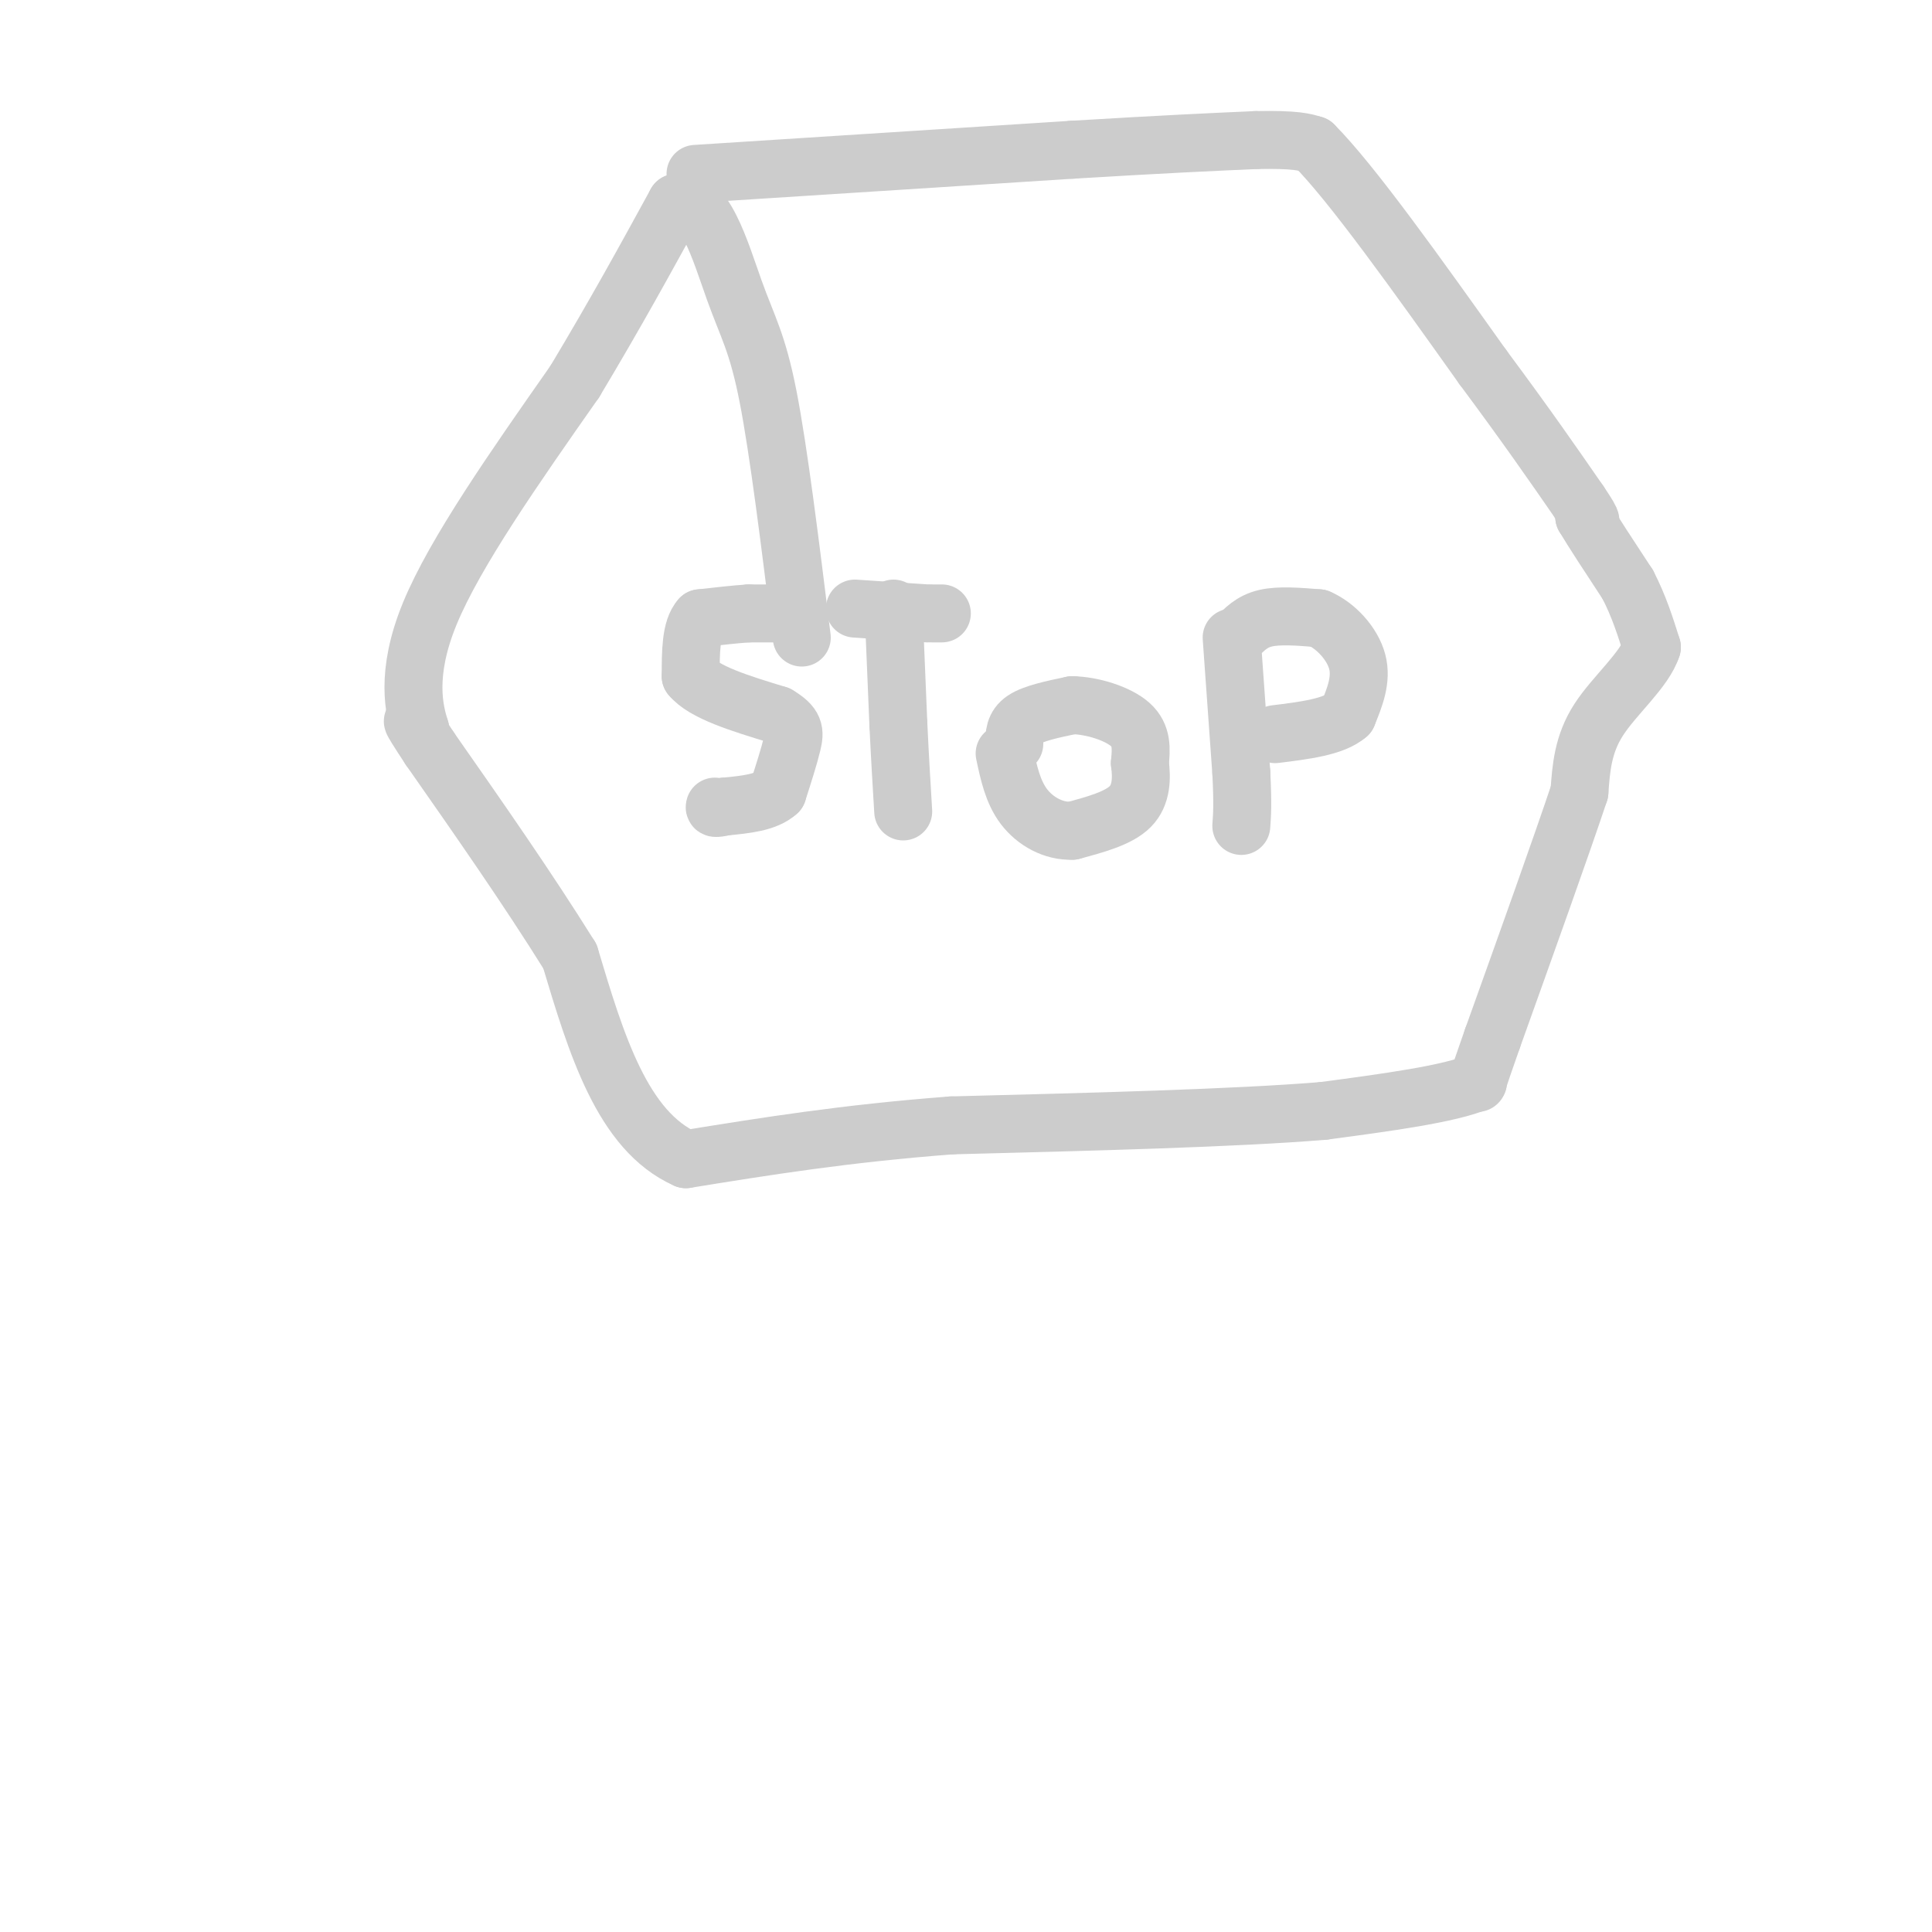 <svg viewBox='0 0 400 400' version='1.1' xmlns='http://www.w3.org/2000/svg' xmlns:xlink='http://www.w3.org/1999/xlink'><g fill='none' stroke='#CCCCCC' stroke-width='12' stroke-linecap='round' stroke-linejoin='round'><path d='M161,127c0.000,0.000 -6.000,0.000 -6,0'/><path d='M155,127c-2.667,0.167 -6.333,0.583 -10,1'/><path d='M145,128c-2.000,2.167 -2.000,7.083 -2,12'/><path d='M143,140c2.667,3.333 10.333,5.667 18,8'/><path d='M161,148c3.600,2.133 3.600,3.467 3,6c-0.600,2.533 -1.800,6.267 -3,10'/><path d='M161,164c-2.333,2.167 -6.667,2.583 -11,3'/><path d='M150,167c-2.167,0.500 -2.083,0.250 -2,0'/><path d='M185,126c0.000,0.000 1.000,24.000 1,24'/><path d='M186,150c0.333,7.000 0.667,12.500 1,18'/><path d='M177,126c0.000,0.000 15.000,1.000 15,1'/><path d='M193,127c0.000,0.000 2.000,0.000 2,0'/><path d='M210,154c0.000,-1.833 0.000,-3.667 2,-5c2.000,-1.333 6.000,-2.167 10,-3'/><path d='M222,146c4.133,0.067 9.467,1.733 12,4c2.533,2.267 2.267,5.133 2,8'/><path d='M236,158c0.400,3.022 0.400,6.578 -2,9c-2.400,2.422 -7.200,3.711 -12,5'/><path d='M222,172c-3.911,0.156 -7.689,-1.956 -10,-5c-2.311,-3.044 -3.156,-7.022 -4,-11'/><path d='M255,132c0.000,0.000 2.000,28.000 2,28'/><path d='M257,160c0.333,6.500 0.167,8.750 0,11'/><path d='M256,132c1.583,-1.667 3.167,-3.333 6,-4c2.833,-0.667 6.917,-0.333 11,0'/><path d='M273,128c3.578,1.511 7.022,5.289 8,9c0.978,3.711 -0.511,7.356 -2,11'/><path d='M279,148c-2.833,2.500 -8.917,3.250 -15,4'/><path d='M144,36c0.000,0.000 78.000,-5.000 78,-5'/><path d='M222,31c19.333,-1.167 28.667,-1.583 38,-2'/><path d='M260,29c8.333,-0.167 10.167,0.417 12,1'/><path d='M272,30c7.833,7.833 21.417,26.917 35,46'/><path d='M307,76c9.167,12.333 14.583,20.167 20,28'/><path d='M327,104c3.500,5.167 2.250,4.083 1,3'/><path d='M328,107c1.667,2.833 5.333,8.417 9,14'/><path d='M337,121c2.333,4.500 3.667,8.750 5,13'/><path d='M342,134c-1.489,4.689 -7.711,9.911 -11,15c-3.289,5.089 -3.644,10.044 -4,15'/><path d='M327,164c-3.667,11.000 -10.833,31.000 -18,51'/><path d='M309,215c-3.500,10.000 -3.250,9.500 -3,9'/><path d='M306,224c-5.833,2.500 -18.917,4.250 -32,6'/><path d='M274,230c-18.167,1.500 -47.583,2.250 -77,3'/><path d='M197,233c-22.000,1.667 -38.500,4.333 -55,7'/><path d='M142,240c-13.167,-5.833 -18.583,-23.917 -24,-42'/><path d='M118,198c-8.833,-14.167 -18.917,-28.583 -29,-43'/><path d='M89,155c-5.167,-7.833 -3.583,-5.917 -2,-4'/><path d='M87,151c-1.200,-3.822 -3.200,-11.378 2,-24c5.200,-12.622 17.600,-30.311 30,-48'/><path d='M119,79c8.500,-14.167 14.750,-25.583 21,-37'/><path d='M140,42c5.631,-2.369 9.208,10.208 12,18c2.792,7.792 4.798,10.798 7,22c2.202,11.202 4.601,30.601 7,50'/></g>
</svg>